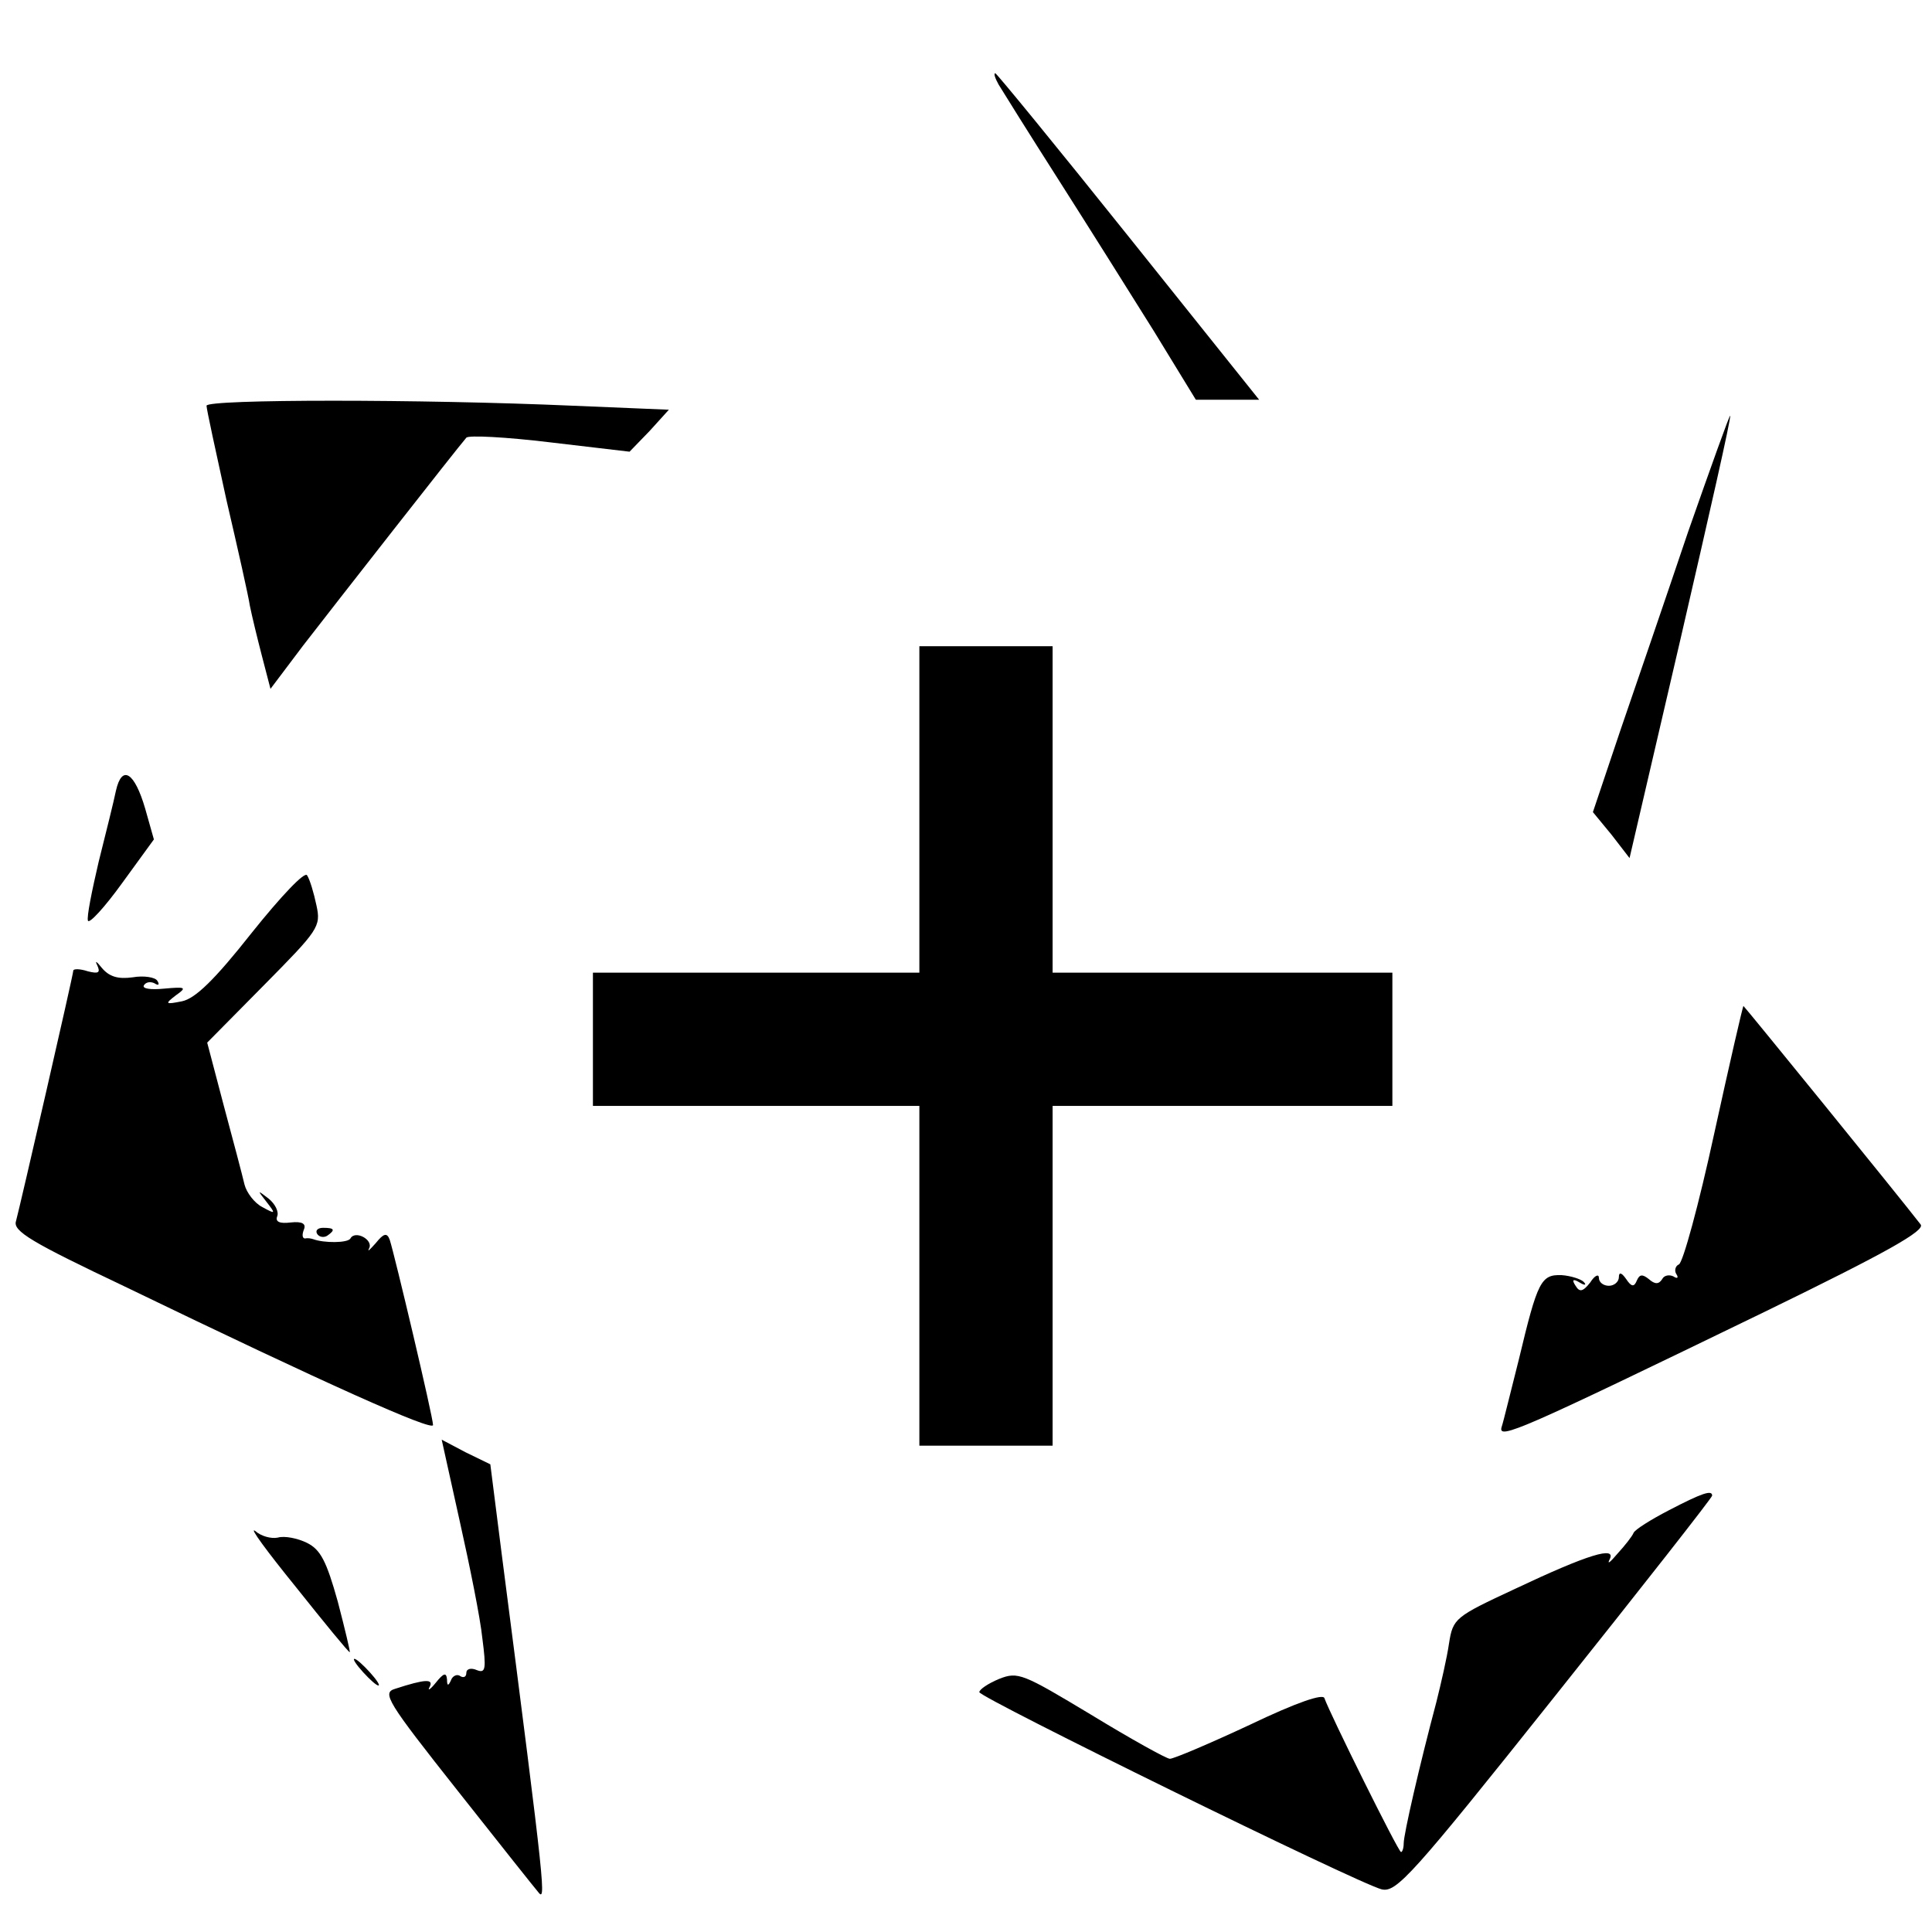 <?xml version="1.0" standalone="no"?>
<!DOCTYPE svg PUBLIC "-//W3C//DTD SVG 20010904//EN"
 "http://www.w3.org/TR/2001/REC-SVG-20010904/DTD/svg10.dtd">
<svg version="1.0" xmlns="http://www.w3.org/2000/svg"
 width="290pt" height="290pt" viewBox="0 0 290 290"
 preserveAspectRatio="xMidYMid meet">
<g transform="translate(0,290) scale(0.1,-0.1)"
fill="#000000" stroke="none">
<path d="M1499 2773 c6 -10 46 -74 90 -143 44 -69 108 -171 143 -227 l63 -103
48 0 47 0 -196 245 c-108 135 -198 245 -200 245 -3 0 0 -8 5 -17z"/>
<path d="M310 2291 c0 -5 14 -69 30 -142 17 -73 33 -144 35 -158 3 -15 11 -48
18 -75 l13 -50 49 65 c48 62 231 296 245 312 3 4 60 1 126 -7 l119 -14 30 31
29 32 -144 6 c-227 10 -550 10 -550 0z"/>
<path d="M2534 2102 c-33 -98 -79 -232 -102 -299 l-41 -122 28 -34 27 -35 77
331 c42 182 76 331 74 333 -1 1 -29 -77 -63 -174z"/>
<path d="M1380 1685 l0 -245 -245 0 -245 0 0 -100 0 -100 245 0 245 0 0 -255
0 -255 100 0 100 0 0 255 0 255 255 0 255 0 0 100 0 100 -255 0 -255 0 0 245
0 245 -100 0 -100 0 0 -245z"/>
<path d="M174 1713 c-3 -15 -15 -63 -26 -107 -10 -43 -18 -82 -16 -88 2 -5 25
20 51 56 l48 66 -13 46 c-16 55 -35 67 -44 27z"/>
<path d="M378 1500 c-56 -71 -85 -99 -105 -103 -25 -5 -26 -4 -9 9 17 12 15
13 -18 10 -20 -2 -33 0 -30 5 3 5 10 6 16 3 6 -4 8 -2 4 4 -3 5 -20 8 -37 5
-22 -3 -35 1 -46 14 -8 10 -11 12 -7 4 5 -11 2 -13 -14 -9 -12 4 -22 4 -22 1
0 -6 -80 -354 -86 -376 -5 -15 24 -32 163 -98 304 -147 463 -218 463 -208 0
12 -58 257 -65 278 -4 11 -9 10 -21 -5 -9 -10 -13 -14 -10 -8 7 13 -21 28 -28
15 -4 -7 -40 -7 -56 -1 -3 1 -8 2 -12 1 -4 0 -5 5 -2 13 4 9 -2 13 -20 11 -16
-2 -23 1 -20 9 3 7 -3 19 -13 27 -17 13 -17 13 -3 -5 14 -18 14 -19 -6 -8 -12
6 -24 22 -27 34 -3 13 -17 66 -31 118 l-25 95 85 86 c82 83 86 88 79 120 -4
19 -10 39 -14 45 -3 7 -39 -31 -83 -86z"/>
<path d="M2573 1198 c-23 -106 -47 -194 -53 -196 -5 -2 -7 -9 -4 -14 4 -6 2
-8 -4 -4 -6 3 -14 2 -17 -4 -5 -8 -11 -8 -20 0 -10 8 -14 7 -18 -2 -4 -10 -8
-10 -16 2 -7 10 -11 11 -11 3 0 -7 -7 -13 -15 -13 -8 0 -15 5 -15 12 0 6 -6 4
-13 -7 -11 -14 -16 -15 -22 -5 -6 9 -4 11 6 5 8 -5 11 -4 6 1 -4 4 -19 9 -33
10 -31 1 -36 -9 -64 -126 -12 -47 -23 -93 -26 -102 -6 -20 28 -5 395 173 185
90 241 122 234 131 -34 44 -265 328 -266 328 -1 0 -21 -87 -44 -192z"/>
<path d="M476 1048 c3 -5 10 -6 15 -3 13 9 11 12 -6 12 -8 0 -12 -4 -9 -9z"/>
<path d="M690 617 c15 -67 31 -146 34 -176 6 -46 5 -53 -8 -48 -9 4 -16 2 -16
-4 0 -6 -4 -8 -9 -5 -5 4 -12 0 -14 -6 -4 -9 -6 -9 -6 1 -1 11 -5 10 -17 -5
-8 -10 -13 -13 -9 -6 6 12 -6 12 -52 -3 -20 -6 -12 -19 94 -153 64 -81 118
-149 120 -151 13 -17 13 -12 -54 507 l-17 134 -37 18 -36 19 27 -122z"/>
<path d="M2505 633 c-27 -14 -51 -29 -53 -34 -2 -5 -13 -19 -24 -31 -11 -13
-16 -17 -12 -9 11 21 -32 8 -142 -44 -90 -42 -93 -44 -99 -82 -3 -21 -12 -60
-19 -88 -25 -94 -49 -198 -49 -212 0 -7 -2 -13 -4 -13 -4 0 -107 208 -115 231
-2 7 -41 -6 -112 -40 -60 -28 -114 -51 -120 -51 -5 0 -59 30 -118 66 -103 62
-110 65 -138 54 -17 -7 -30 -16 -30 -20 0 -8 568 -287 604 -296 22 -5 45 20
260 290 130 163 236 298 236 301 0 9 -15 4 -65 -22z"/>
<path d="M444 518 c43 -54 79 -98 81 -98 1 0 -7 34 -18 76 -17 61 -26 78 -46
88 -14 7 -34 11 -44 8 -10 -2 -25 2 -34 10 -10 7 18 -31 61 -84z"/>
<path d="M545 390 c10 -11 20 -20 23 -20 3 0 -3 9 -13 20 -10 11 -20 20 -23
20 -3 0 3 -9 13 -20z"/>
</g>
</svg>
